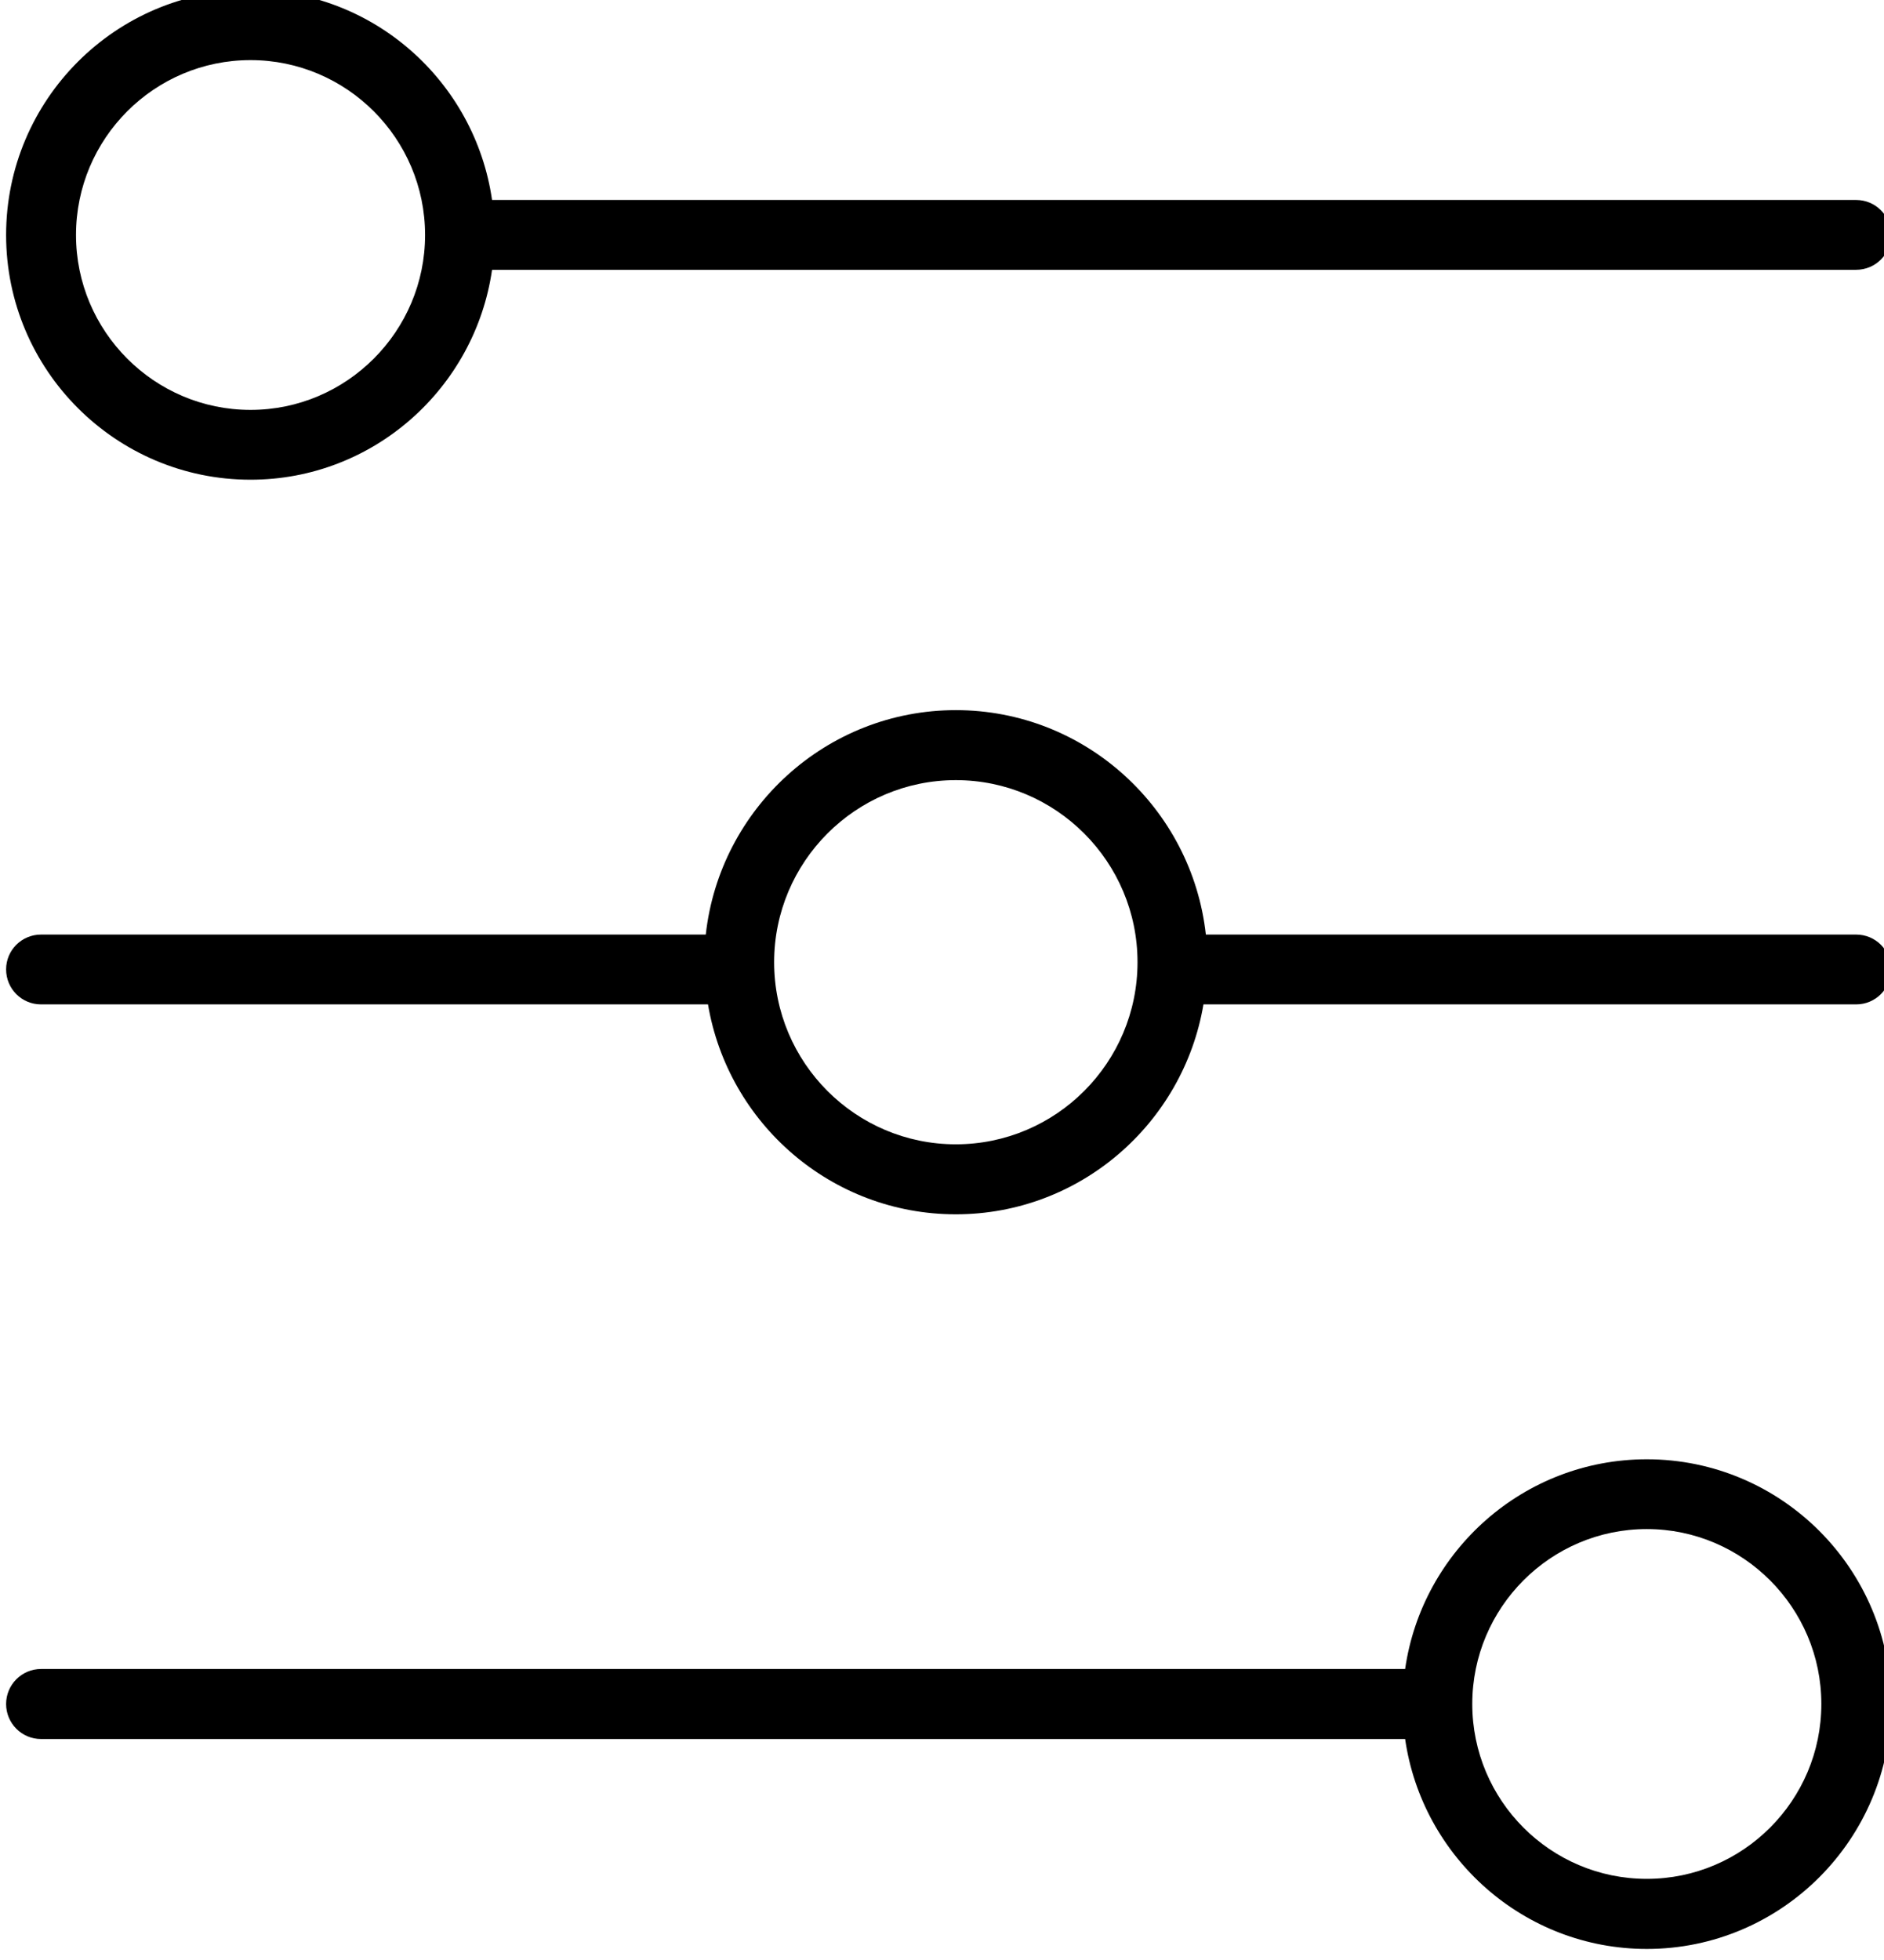 <?xml version="1.0" encoding="UTF-8" standalone="no"?>
<!-- Generator: Adobe Illustrator 16.0.0, SVG Export Plug-In . SVG Version: 6.00 Build 0)  -->

<svg
   xmlns:dc="http://purl.org/dc/elements/1.1/"
   xmlns:cc="http://creativecommons.org/ns#"
   xmlns:rdf="http://www.w3.org/1999/02/22-rdf-syntax-ns#"
   xmlns:svg="http://www.w3.org/2000/svg"
   xmlns:sodipodi="http://sodipodi.sourceforge.net/DTD/sodipodi-0.dtd"
   xmlns:inkscape="http://www.inkscape.org/namespaces/inkscape"
   xmlns="http://www.w3.org/2000/svg"
   version="1.1"
   id="Warstwa_1"
   x="0px"
   y="0px"
   width="25"
   height="26"
   viewBox="0 0 25 26"
   enable-background="new 0 0 595.28 841.89"
   xml:space="preserve"
   sodipodi:docname="mobile_filtry.svg"
   inkscape:version="0.92.1 r15371"><defs
   id="defs4496" /><sodipodi:namedview
   pagecolor="#ffffff"
   bordercolor="#666666"
   borderopacity="1"
   objecttolerance="10"
   gridtolerance="10"
   guidetolerance="10"
   inkscape:pageopacity="0"
   inkscape:pageshadow="2"
   inkscape:window-width="1382"
   inkscape:window-height="808"
   id="namedview4494"
   showgrid="false"
   inkscape:zoom="2.7078505"
   inkscape:cx="63.536532"
   inkscape:cy="-21.368817"
   inkscape:window-x="1565"
   inkscape:window-y="125"
   inkscape:window-maximized="0"
   inkscape:current-layer="Warstwa_1" />
<g
   id="g4491"
   transform="matrix(0.579,0,0,0.58,-159.144,-231.488)">
	<path
   d="m 280.602,410.089 c 2.812,0 5.144,-2.09 5.535,-4.801 h 31.261 c 0.445,0 0.801,-0.355 0.801,-0.796 0,-0.446 -0.355,-0.801 -0.801,-0.801 h -31.261 c -0.391,-2.711 -2.723,-4.801 -5.535,-4.801 -3.09,0 -5.602,2.512 -5.602,5.602 0,3.086 2.512,5.597 5.602,5.597 z m 0,-9.597 c 2.203,0 4,1.793 4,4 0,2.203 -1.797,4 -4,4 -2.207,0 -4,-1.797 -4,-4 0,-2.207 1.793,-4 4,-4 z m 0,0"
   id="path4485"
   inkscape:connector-curvature="0" />
	<path
   d="m 312.602,432.493 c -2.816,0 -5.148,2.089 -5.539,4.796 h -31.262 c -0.442,0 -0.801,0.359 -0.801,0.801 0,0.442 0.359,0.801 0.801,0.801 h 31.262 c 0.391,2.707 2.723,4.801 5.539,4.801 3.086,0 5.598,-2.512 5.598,-5.602 -10e-4,-3.087 -2.512,-5.597 -5.598,-5.597 z m 0,9.596 c -2.207,0 -4,-1.793 -4,-4 0,-2.203 1.793,-4 4,-4 2.203,0 4,1.797 4,4 0,2.207 -1.797,4 -4,4 z m 0,0"
   id="path4487"
   inkscape:connector-curvature="0" />
	<path
   d="m 317.398,420.492 h -14.902 c -0.32,-2.883 -2.766,-5.133 -5.73,-5.133 -2.965,0 -5.411,2.25 -5.731,5.133 h -15.234 c -0.442,0 -0.801,0.355 -0.801,0.796 0,0.446 0.359,0.801 0.801,0.801 h 15.285 c 0.461,2.723 2.828,4.801 5.68,4.801 2.847,0 5.214,-2.078 5.675,-4.801 h 14.957 c 0.445,0 0.801,-0.355 0.801,-0.801 0,-0.441 -0.355,-0.796 -0.801,-0.796 z m -20.632,4.797 c -2.297,0 -4.164,-1.867 -4.164,-4.165 0,-2.296 1.867,-4.164 4.164,-4.164 2.296,0 4.164,1.868 4.164,4.164 0,2.297 -1.867,4.165 -4.164,4.165 z m 0,0"
   id="path4489"
   inkscape:connector-curvature="0" />
</g>
</svg>